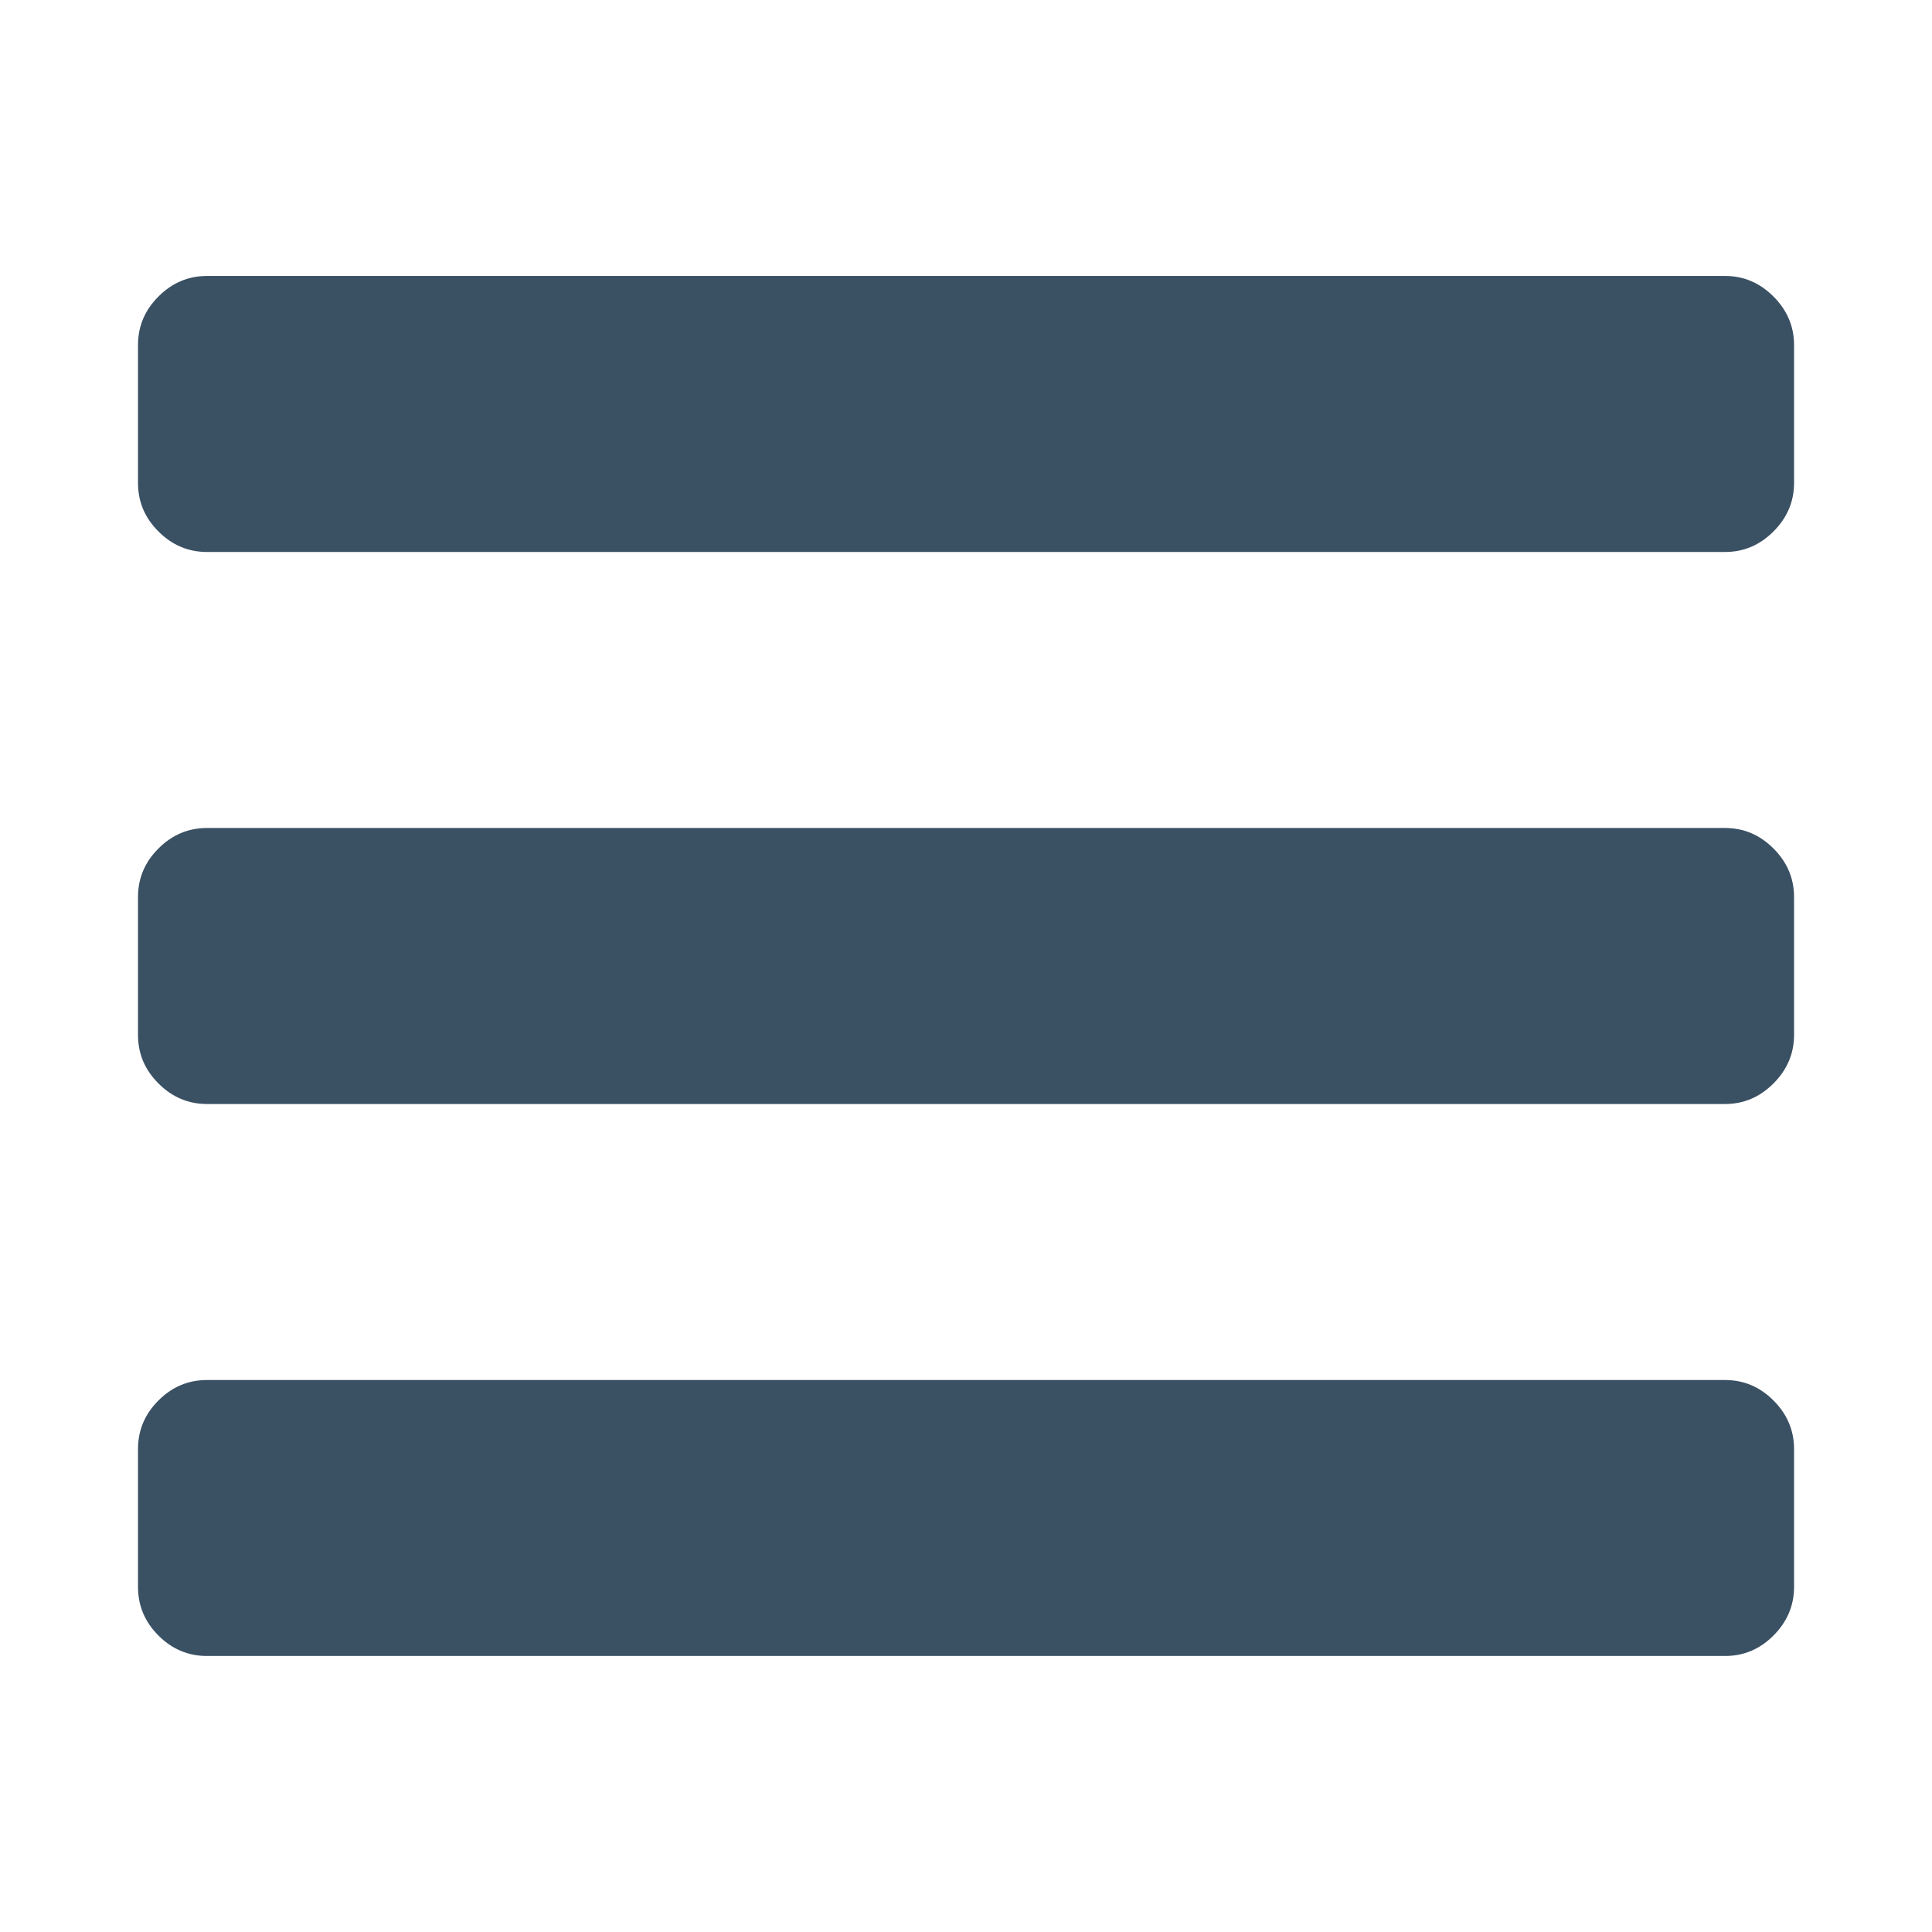 <?xml version="1.0" standalone="no"?>
<!DOCTYPE svg PUBLIC "-//W3C//DTD SVG 1.1//EN" "http://www.w3.org/Graphics/SVG/1.1/DTD/svg11.dtd">
<svg width="30px" height="30px" version="1.1" xmlns="http://www.w3.org/2000/svg" xmlns:xlink="http://www.w3.org/1999/xlink" xml:space="preserve" style="fill-rule:evenodd;clip-rule:evenodd;stroke-linejoin:round;stroke-miterlimit:1.414;">
    <g>
        <path d="M2.143,24.643L2.143,22.5C2.143,22.21 2.248,21.958 2.461,21.746C2.672,21.534 2.925,21.429 3.213,21.429L26.787,21.429C27.076,21.429 27.326,21.534 27.538,21.746C27.75,21.958 27.858,22.21 27.858,22.5L27.858,24.643C27.858,24.932 27.75,25.184 27.538,25.397C27.326,25.609 27.076,25.714 26.787,25.714L3.213,25.714C2.925,25.714 2.672,25.609 2.461,25.397C2.248,25.184 2.143,24.932 2.143,24.643M2.143,16.071L2.143,13.929C2.143,13.638 2.248,13.387 2.461,13.175C2.672,12.963 2.925,12.857 3.213,12.857L26.787,12.857C27.076,12.857 27.326,12.963 27.538,13.175C27.75,13.387 27.858,13.638 27.858,13.929L27.858,16.071C27.858,16.361 27.75,16.612 27.538,16.824C27.326,17.036 27.076,17.143 26.787,17.143L3.213,17.143C2.925,17.143 2.672,17.036 2.461,16.824C2.248,16.612 2.143,16.361 2.143,16.071M2.143,7.5L2.143,5.357C2.143,5.067 2.248,4.816 2.461,4.604C2.672,4.392 2.925,4.285 3.213,4.285L26.787,4.285C27.076,4.285 27.326,4.392 27.538,4.604C27.75,4.816 27.858,5.067 27.858,5.357L27.858,7.5C27.858,7.79 27.75,8.041 27.538,8.253C27.326,8.465 27.076,8.571 26.787,8.571L3.213,8.571C2.925,8.571 2.672,8.465 2.461,8.253C2.248,8.041 2.143,7.79 2.143,7.5" style="fill:rgb(58,80,99);fill-rule:nonzero;"/>
    </g>
</svg>
